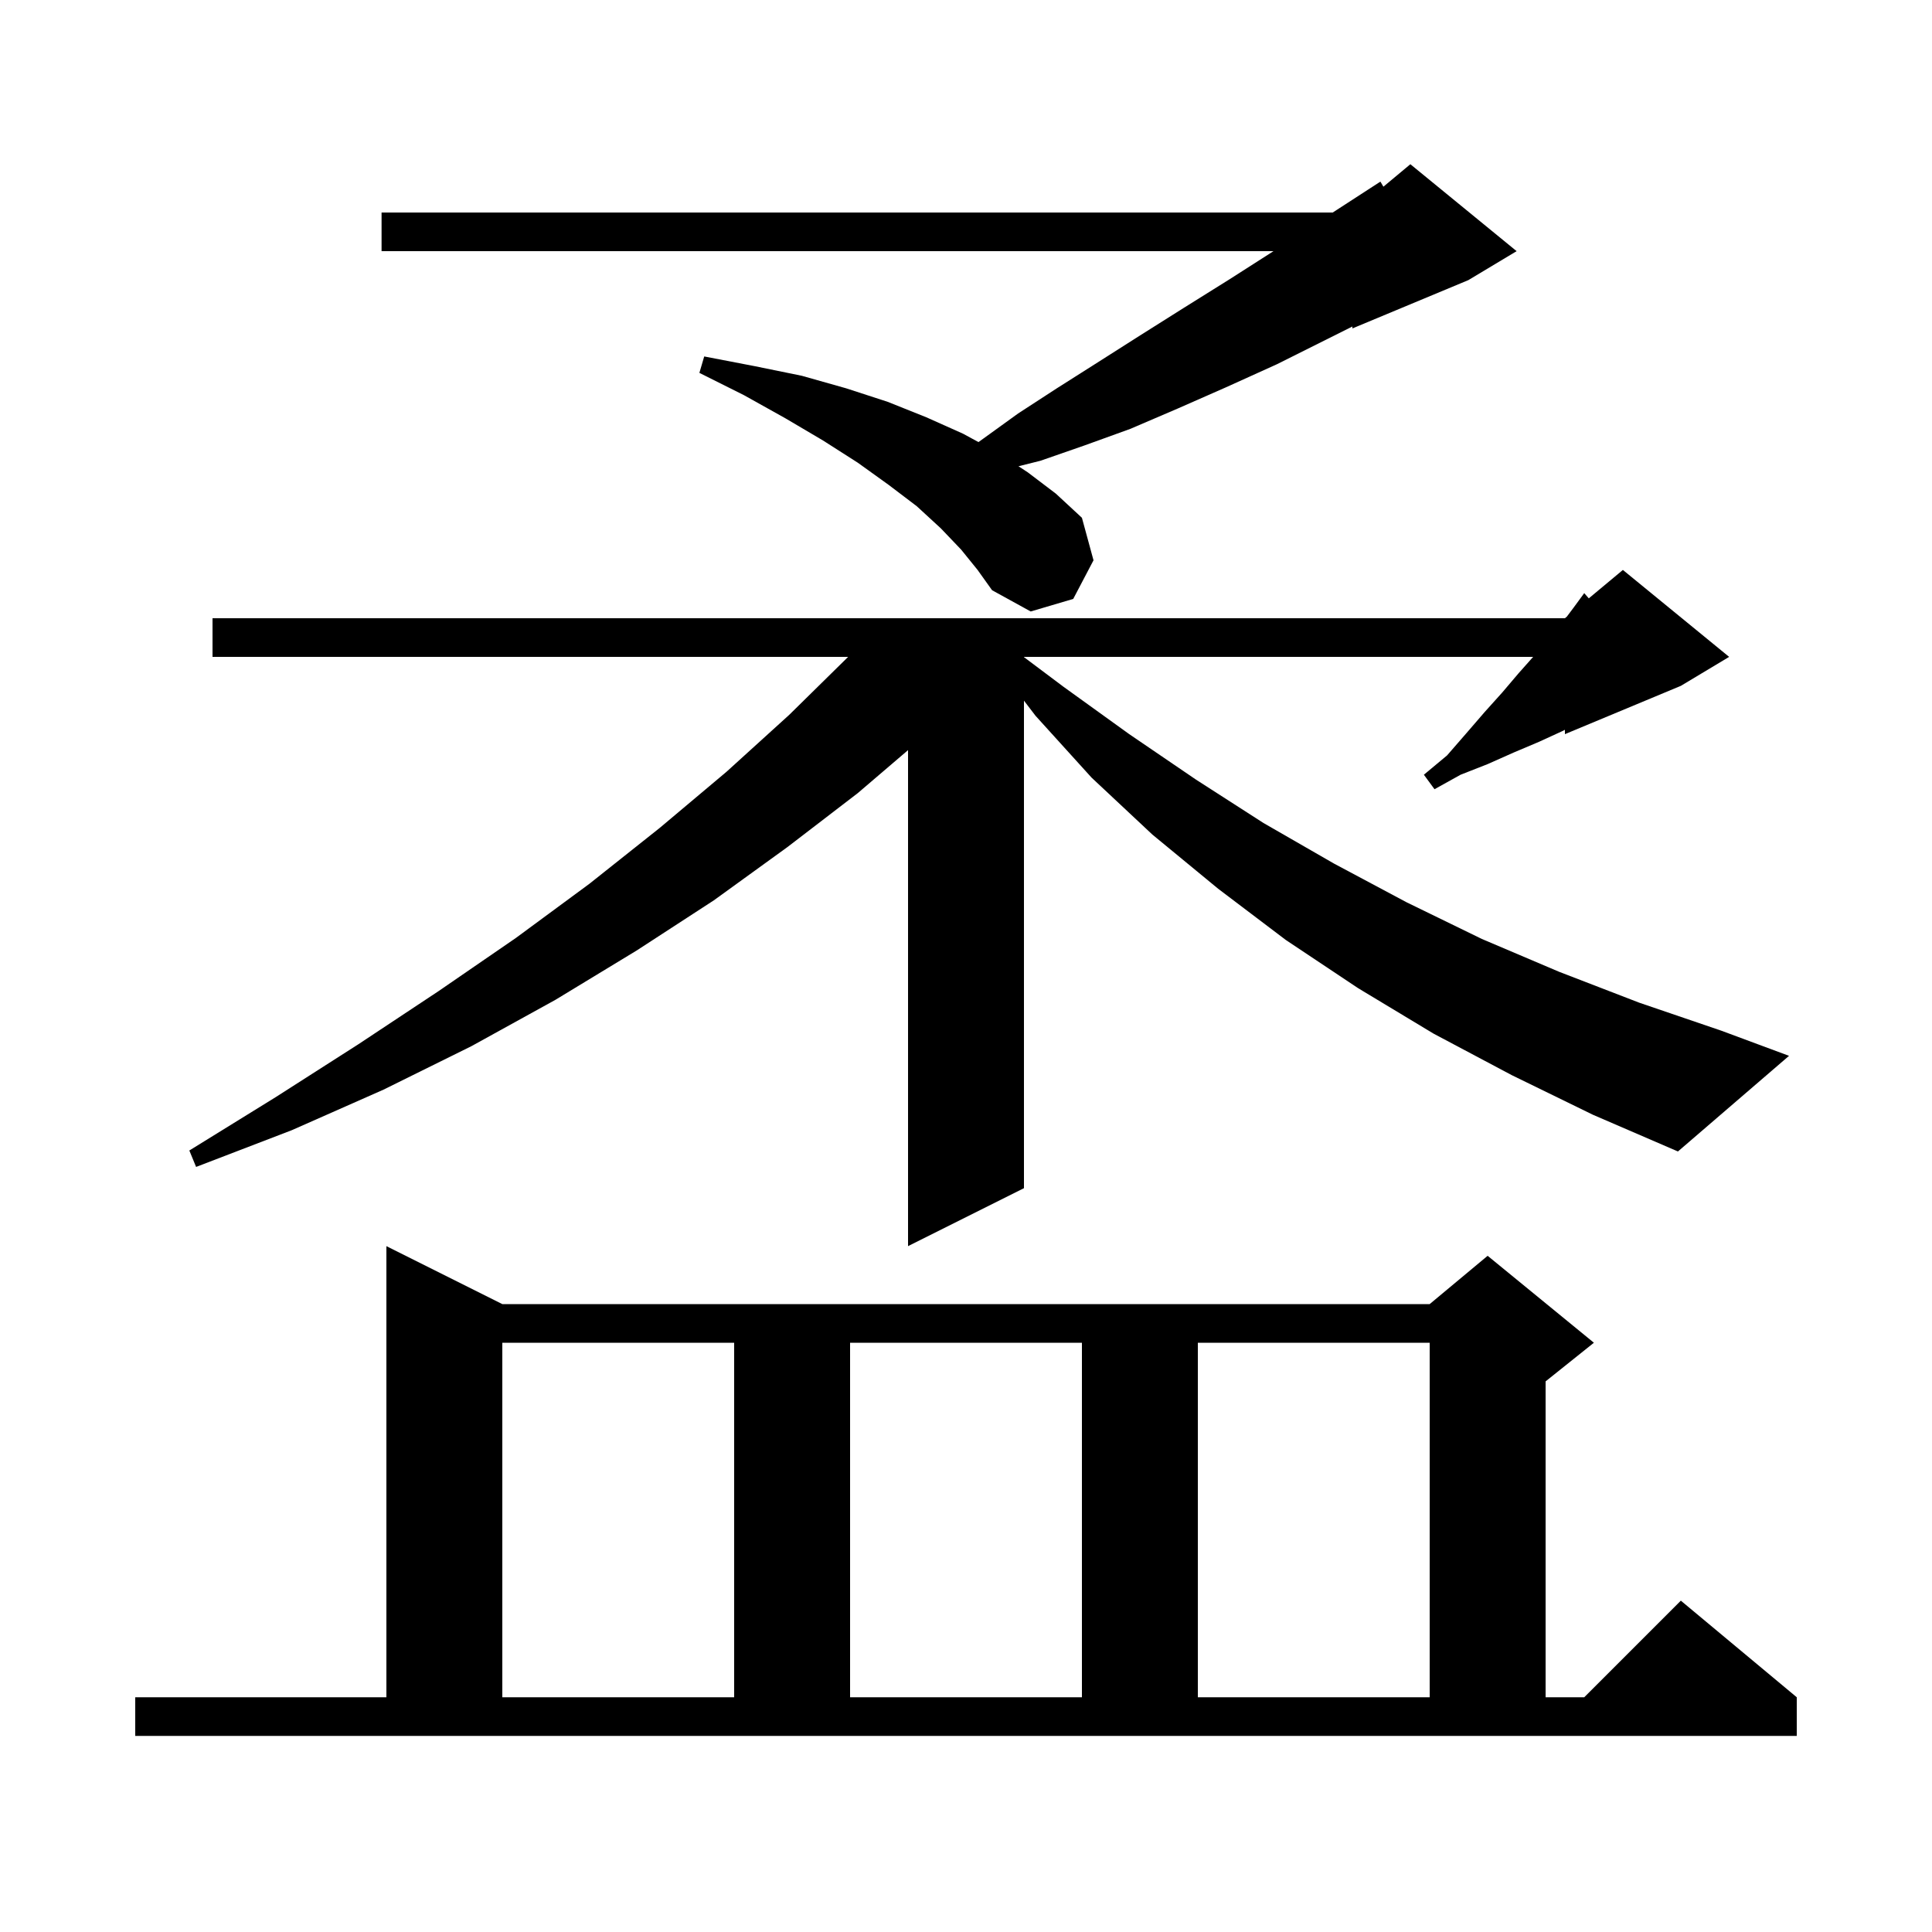<svg xmlns="http://www.w3.org/2000/svg" xmlns:xlink="http://www.w3.org/1999/xlink" version="1.1" baseProfile="full" viewBox="0 0 200 200" width="200" height="200"><g fill="currentColor"><path d="M 14.0 175.7 L 40.0 175.7 L 40.0 129.0 L 52.0 135.0 L 148.0 135.0 L 154.0 130.0 L 165.0 139.0 L 160.0 143.0 L 160.0 175.7 L 164.0 175.7 L 174.0 165.7 L 186.0 175.7 L 186.0 179.7 L 14.0 179.7 Z M 52.0 139.0 L 52.0 175.7 L 76.0 175.7 L 76.0 139.0 Z M 88.0 139.0 L 88.0 175.7 L 112.0 175.7 L 112.0 139.0 Z M 124.0 139.0 L 124.0 175.7 L 148.0 175.7 L 148.0 139.0 Z M 156.5 111.3 L 148.4 107.0 L 140.6 102.3 L 133.1 97.3 L 126.1 92.0 L 119.3 86.4 L 113.0 80.5 L 107.2 74.1 L 106.0 72.531 L 106.0 123.0 L 94.0 129.0 L 94.0 77.654 L 88.8 82.1 L 81.5 87.7 L 73.9 93.2 L 65.9 98.4 L 57.5 103.5 L 48.8 108.3 L 39.7 112.8 L 30.2 117.0 L 20.3 120.8 L 19.6 119.1 L 28.5 113.6 L 37.1 108.1 L 45.4 102.6 L 53.4 97.1 L 61.0 91.5 L 68.3 85.7 L 75.2 79.9 L 81.7 74.0 L 87.798 68.0 L 22.0 68.0 L 22.0 64.0 L 162.0 64.0 L 162.2 63.833 L 162.9 62.9 L 164.0 61.4 L 164.47 61.942 L 168.0 59.0 L 179.0 68.0 L 174.0 71.0 L 162.0 76.0 L 162.0 75.55 L 161.7 75.7 L 159.3 76.8 L 156.7 77.9 L 154.0 79.1 L 151.2 80.2 L 148.5 81.7 L 147.4 80.2 L 149.8 78.2 L 151.8 75.9 L 153.7 73.7 L 155.5 71.7 L 157.2 69.7 L 158.711 68.0 L 106.0 68.0 L 106.0 68.025 L 110.1 71.1 L 116.9 76.0 L 123.8 80.7 L 130.8 85.2 L 138.1 89.4 L 145.6 93.4 L 153.4 97.2 L 161.4 100.6 L 169.7 103.8 L 178.2 106.7 L 185.2 109.3 L 173.7 119.2 L 164.9 115.4 Z M 99.5 56.9 L 97.4 54.7 L 94.9 52.4 L 92.0 50.2 L 88.8 47.9 L 85.2 45.6 L 81.3 43.3 L 77.0 40.9 L 72.4 38.6 L 72.9 36.9 L 78.1 37.9 L 83.0 38.9 L 87.6 40.2 L 91.9 41.6 L 95.9 43.2 L 99.7 44.9 L 101.291 45.764 L 101.8 45.4 L 105.4 42.8 L 109.4 40.2 L 113.5 37.6 L 117.9 34.8 L 122.5 31.9 L 127.3 28.9 L 131.831 26.0 L 39.5 26.0 L 39.5 22.0 L 137.963 22.0 L 142.9 18.8 L 143.209 19.326 L 146.0 17.0 L 157.0 26.0 L 152.0 29.0 L 140.0 34.0 L 140.0 33.8 L 132.2 37.7 L 126.9 40.1 L 121.9 42.3 L 117.0 44.4 L 112.3 46.1 L 107.7 47.7 L 105.434 48.266 L 106.4 48.9 L 109.3 51.1 L 112.0 53.6 L 113.2 58.0 L 111.1 62.0 L 106.7 63.3 L 102.7 61.1 L 101.2 59.0 Z "/></g></svg>